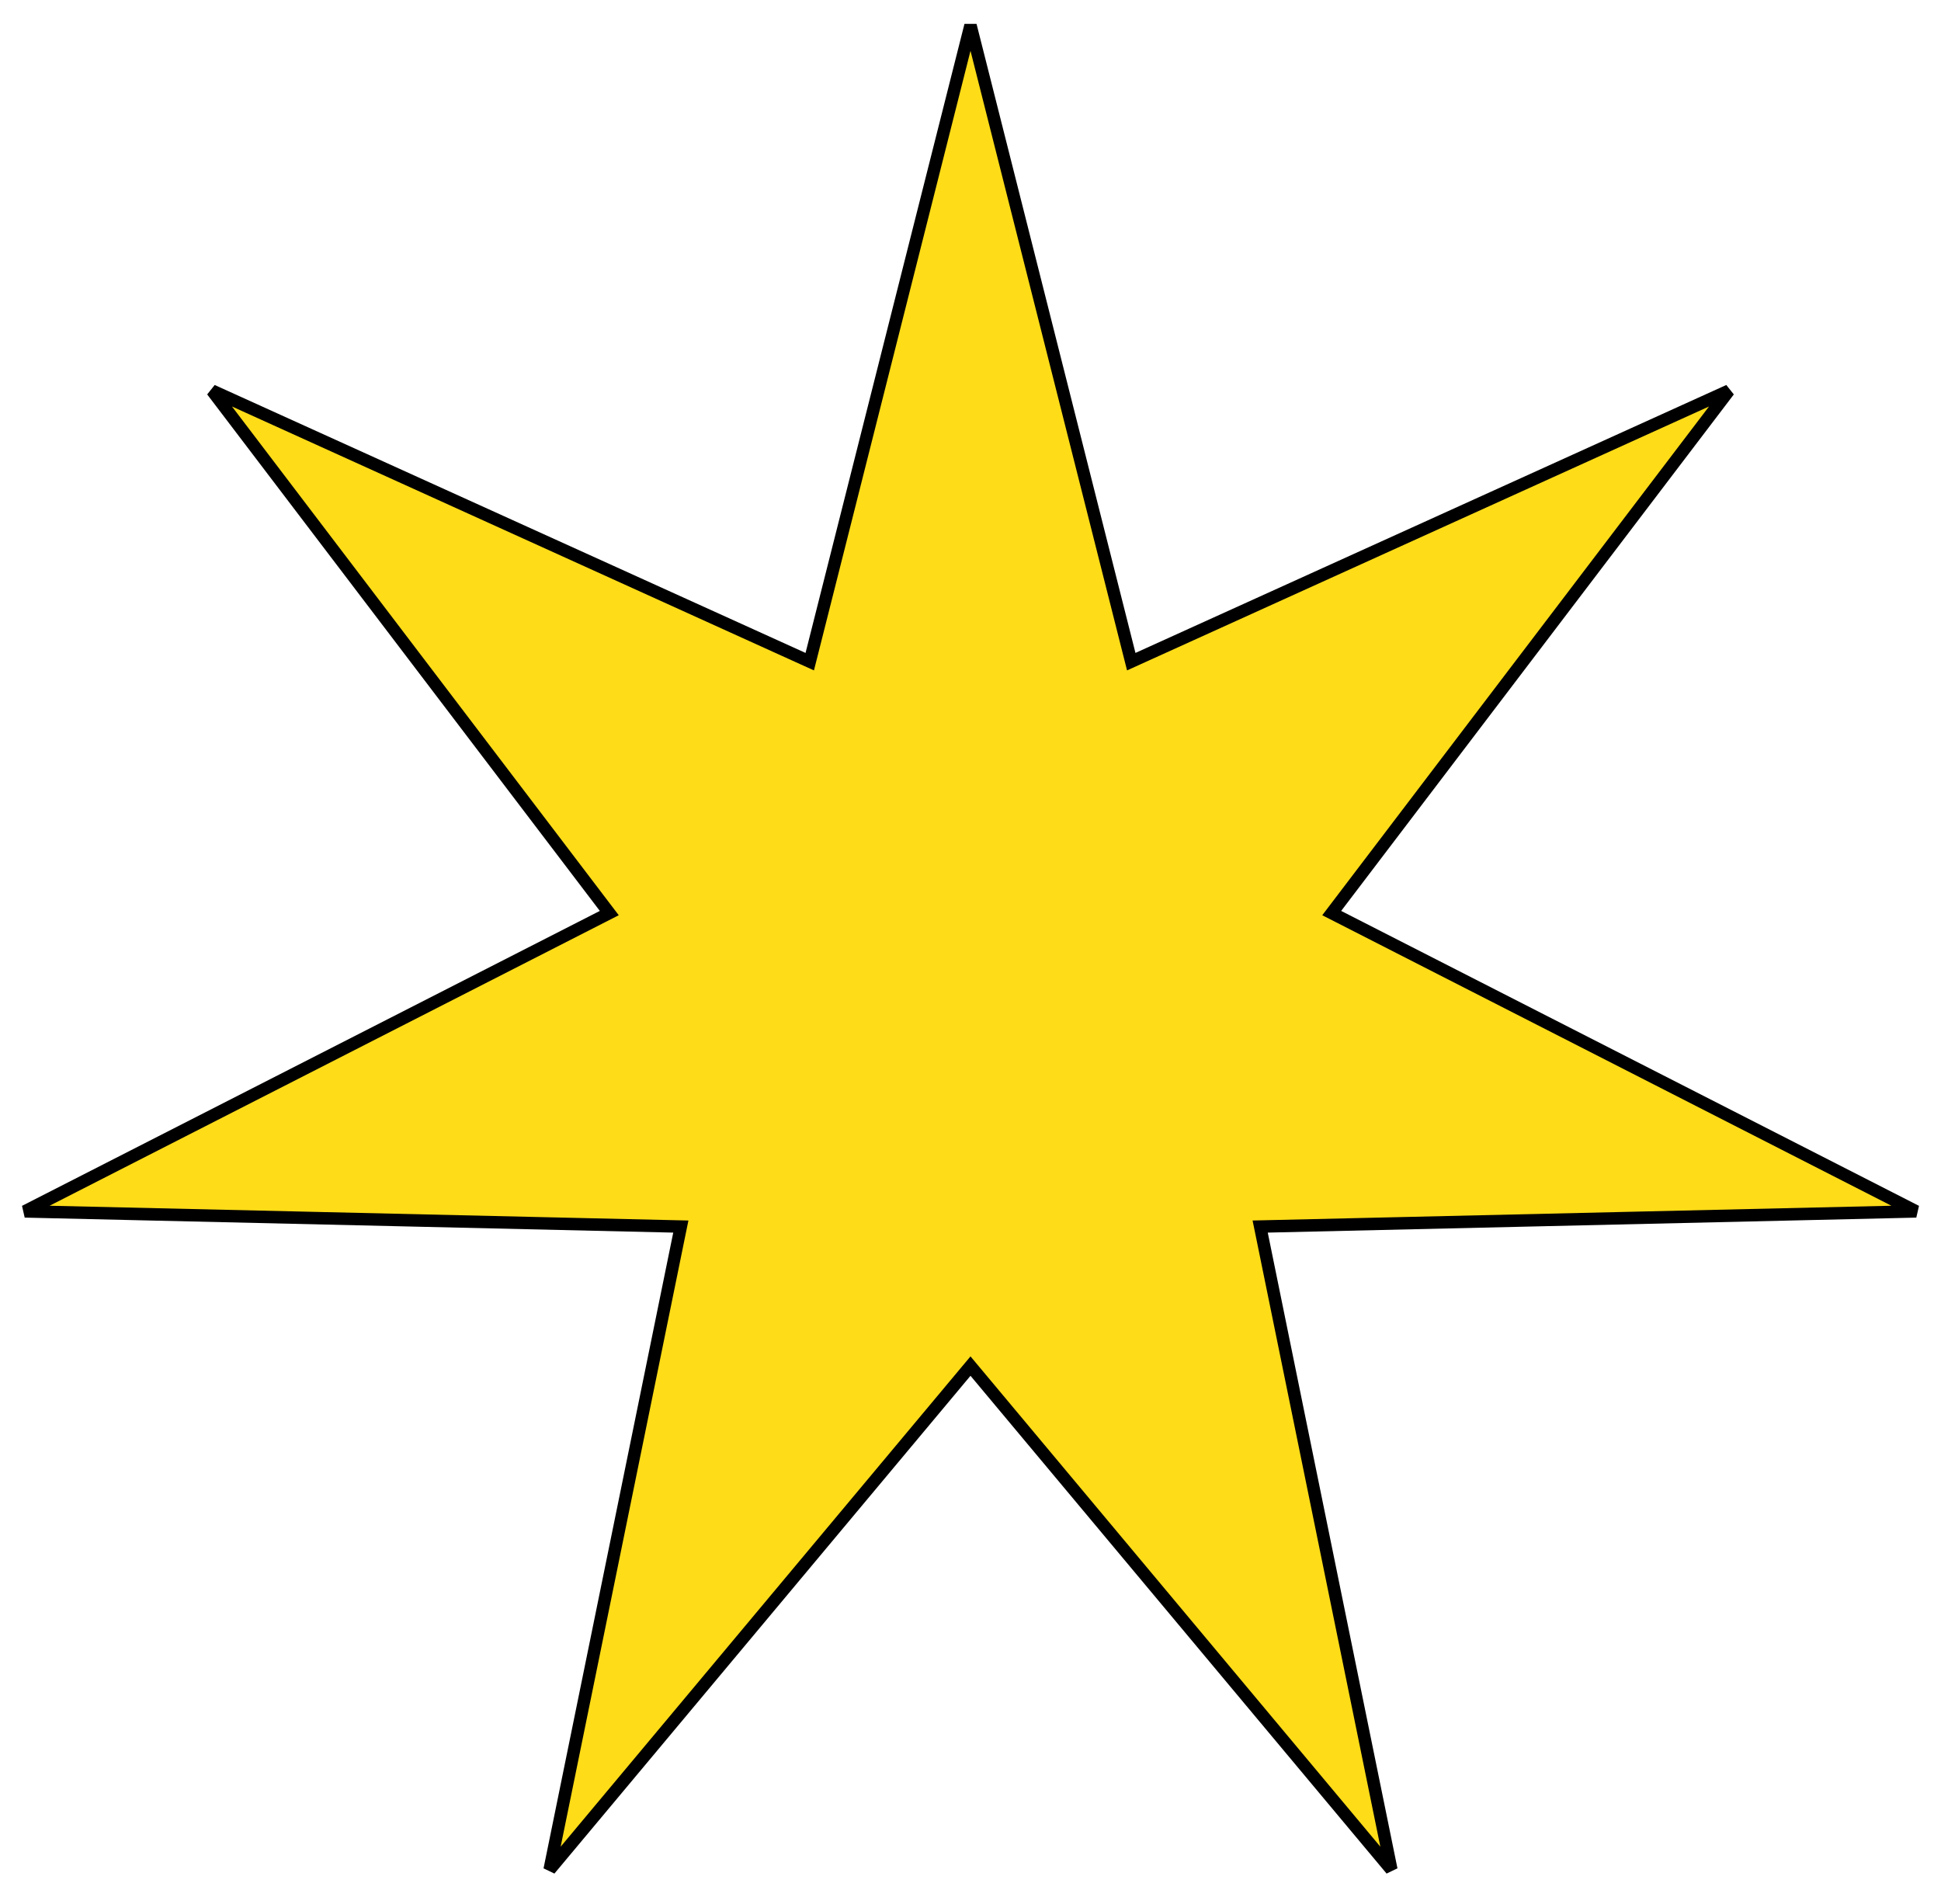 <?xml version="1.0" encoding="UTF-8"?> <svg xmlns="http://www.w3.org/2000/svg" width="156" height="153" viewBox="0 0 156 153" fill="none"> <path d="M90.773 52.591L90.92 53.171L91.465 52.924L138.951 31.393L107.393 72.898L107.031 73.374L107.564 73.646L154.004 97.347L101.879 98.552L101.281 98.566L101.401 99.152L111.825 150.239L78.384 110.237L78 109.778L77.616 110.237L44.175 150.239L54.599 99.152L54.719 98.566L54.121 98.552L1.996 97.347L48.436 73.646L48.969 73.374L48.607 72.898L17.049 31.393L64.535 52.924L65.08 53.171L65.227 52.591L78 2.041L90.773 52.591Z" fill="#FEDC18" stroke="black"></path> </svg> 